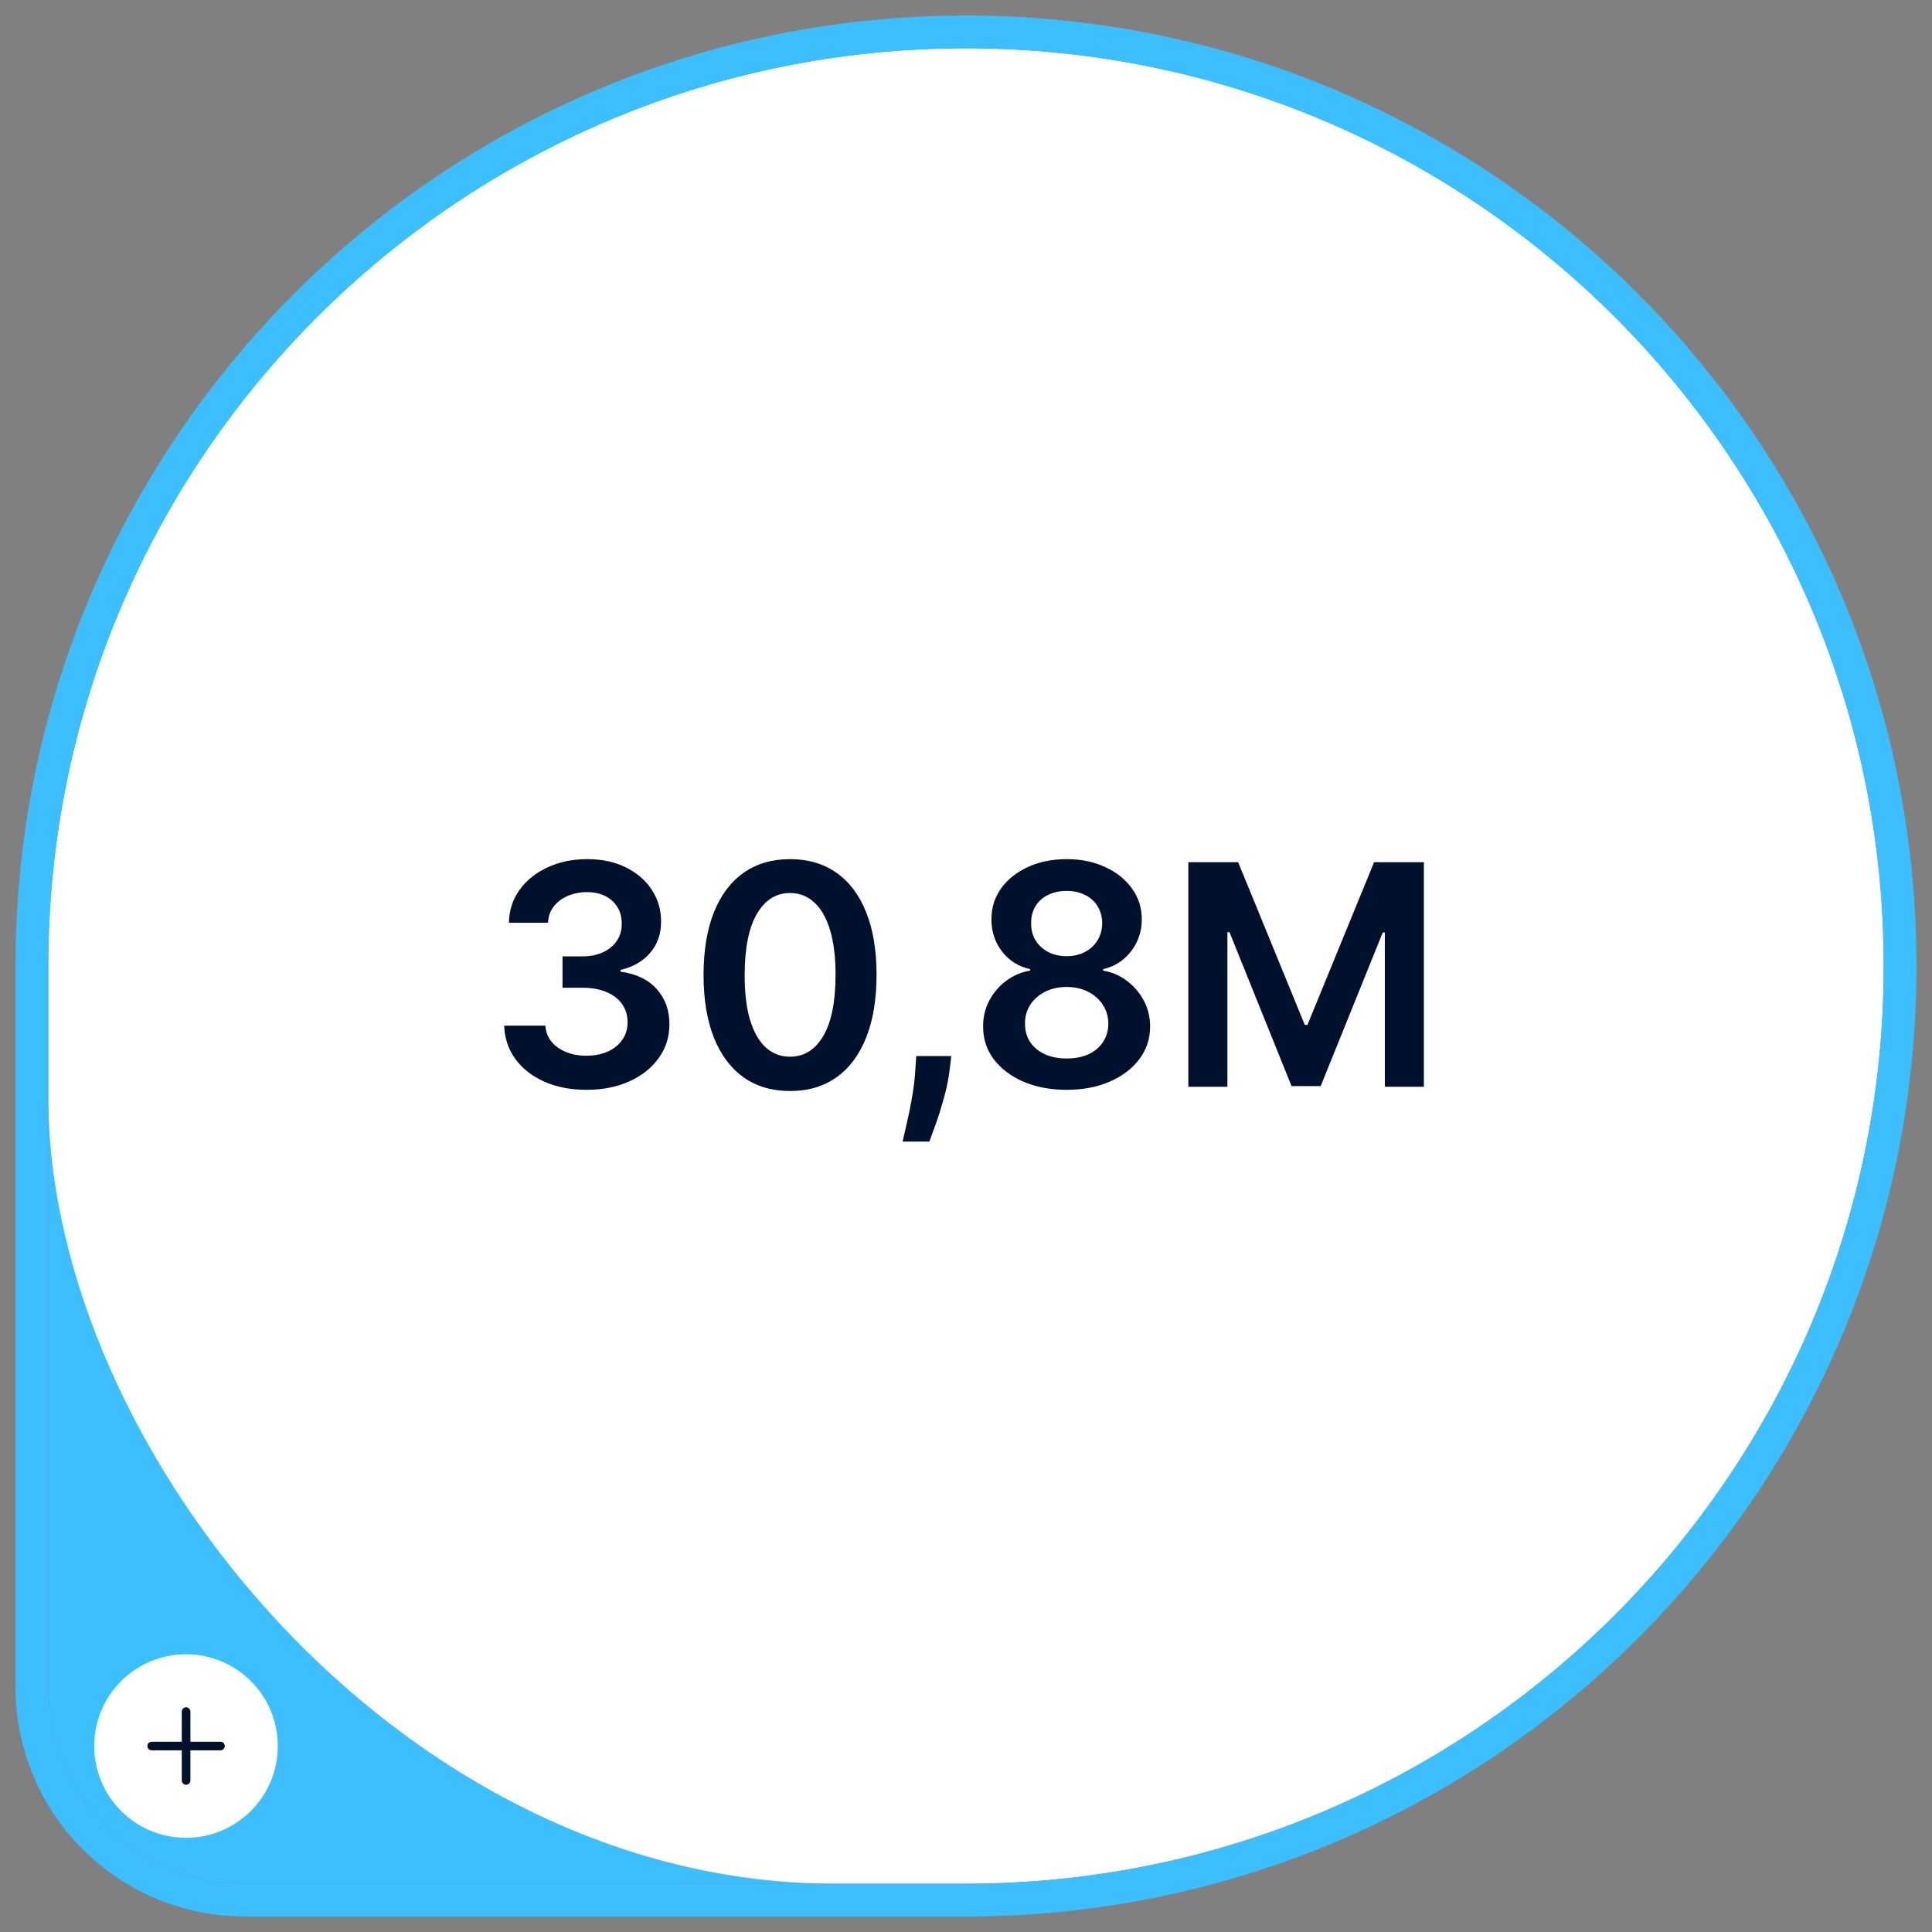 <svg width="80" height="80" viewBox="0 0 80 80" fill="none" xmlns="http://www.w3.org/2000/svg">
<rect x="0" y="0" width="80" height="80" fill="#808080" stroke="none"/>
<g clip-path="url(#clip0_576_3577)">
<path d="M2 40C2 19.013 19.013 2 40 2C60.987 2 78 19.013 78 40C78 60.987 60.987 78 40 78H10.143C5.646 78 2 74.354 2 69.857V40Z" fill="#3DBEFF"/>
<g clip-path="url(#clip1_576_3577)">
<rect x="2" y="2" width="76" height="76" rx="32.571" fill="white"/>
<path d="M18.087 82.958C17.935 82.958 17.809 82.832 17.809 82.68V78.221C17.809 78.069 17.935 77.942 18.087 77.942C18.24 77.942 18.366 78.069 18.366 78.221V82.68C18.366 82.832 18.24 82.958 18.087 82.958Z" fill="#3DBEFF"/>
<path d="M18.088 84.445C15.885 84.445 14.094 82.654 14.094 80.451C14.094 78.248 15.885 76.457 18.088 76.457C20.291 76.457 22.082 78.248 22.082 80.451C22.082 82.654 20.291 84.445 18.088 84.445ZM18.088 77.014C16.193 77.014 14.651 78.556 14.651 80.451C14.651 82.346 16.193 83.888 18.088 83.888C19.983 83.888 21.524 82.346 21.524 80.451C21.524 78.556 19.983 77.014 18.088 77.014Z" fill="#3DBEFF"/>
<path d="M26.359 82.45V77.635H28.348C28.395 77.635 28.455 77.637 28.529 77.642C28.602 77.644 28.671 77.651 28.733 77.662C29.012 77.704 29.241 77.797 29.422 77.939C29.605 78.082 29.739 78.263 29.826 78.481C29.916 78.697 29.96 78.938 29.96 79.203C29.96 79.466 29.916 79.707 29.826 79.926C29.737 80.142 29.601 80.321 29.418 80.464C29.238 80.607 29.009 80.699 28.733 80.742C28.671 80.75 28.601 80.757 28.526 80.762C28.452 80.766 28.393 80.768 28.348 80.768H27.165V82.45H26.359ZM27.165 80.016H28.315C28.36 80.016 28.41 80.014 28.465 80.009C28.521 80.005 28.572 79.996 28.619 79.982C28.753 79.949 28.858 79.89 28.933 79.805C29.012 79.721 29.066 79.625 29.097 79.518C29.131 79.411 29.148 79.306 29.148 79.203C29.148 79.101 29.131 78.996 29.097 78.889C29.066 78.78 29.012 78.683 28.933 78.598C28.858 78.513 28.753 78.454 28.619 78.421C28.572 78.407 28.521 78.4 28.465 78.397C28.41 78.393 28.36 78.391 28.315 78.391H27.165V80.016ZM31.66 82.55C31.399 82.55 31.178 82.501 30.998 82.403C30.817 82.303 30.68 82.17 30.587 82.005C30.495 81.841 30.449 81.659 30.449 81.46C30.449 81.287 30.478 81.13 30.536 80.992C30.594 80.852 30.683 80.731 30.804 80.631C30.924 80.529 31.08 80.445 31.272 80.38C31.417 80.334 31.586 80.291 31.78 80.253C31.976 80.215 32.188 80.181 32.416 80.15C32.645 80.116 32.885 80.081 33.135 80.043L32.847 80.207C32.849 79.957 32.793 79.773 32.68 79.655C32.566 79.537 32.374 79.478 32.105 79.478C31.942 79.478 31.785 79.515 31.633 79.591C31.482 79.667 31.376 79.797 31.315 79.982L30.58 79.752C30.669 79.446 30.838 79.201 31.088 79.016C31.34 78.831 31.679 78.739 32.105 78.739C32.426 78.739 32.708 78.791 32.951 78.896C33.196 79.001 33.377 79.172 33.496 79.411C33.56 79.538 33.599 79.668 33.613 79.802C33.626 79.933 33.633 80.077 33.633 80.233V82.45H32.927V81.668L33.044 81.795C32.882 82.056 32.691 82.247 32.472 82.37C32.256 82.49 31.985 82.55 31.66 82.55ZM31.82 81.909C32.003 81.909 32.159 81.876 32.288 81.811C32.418 81.747 32.52 81.668 32.596 81.574C32.674 81.481 32.727 81.392 32.753 81.31C32.796 81.207 32.819 81.09 32.824 80.959C32.83 80.825 32.834 80.717 32.834 80.635L33.081 80.708C32.838 80.746 32.63 80.779 32.456 80.808C32.282 80.837 32.132 80.865 32.008 80.892C31.883 80.916 31.772 80.944 31.677 80.976C31.583 81.009 31.504 81.048 31.439 81.093C31.375 81.137 31.324 81.189 31.289 81.246C31.255 81.304 31.238 81.372 31.238 81.45C31.238 81.54 31.261 81.619 31.305 81.688C31.35 81.755 31.415 81.808 31.499 81.848C31.586 81.888 31.693 81.909 31.82 81.909ZM34.887 84.055L35.583 82.146L35.596 82.708L34.021 78.839H34.86L35.977 81.701H35.763L36.85 78.839H37.656L35.643 84.055H34.887ZM42.603 82.45V80.257C42.603 80.009 42.542 79.816 42.419 79.678C42.296 79.538 42.13 79.468 41.921 79.468C41.791 79.468 41.675 79.498 41.573 79.558C41.471 79.616 41.389 79.703 41.329 79.819C41.269 79.932 41.239 80.068 41.239 80.227L40.881 80.016C40.879 79.766 40.934 79.547 41.048 79.357C41.164 79.165 41.32 79.016 41.516 78.909C41.712 78.802 41.931 78.749 42.172 78.749C42.571 78.749 42.876 78.869 43.088 79.11C43.302 79.348 43.409 79.663 43.409 80.053V82.45H42.603ZM38.259 82.45V78.839H38.971V79.959H39.072V82.45H38.259ZM40.436 82.45V80.267C40.436 80.015 40.375 79.819 40.252 79.678C40.13 79.538 39.962 79.468 39.751 79.468C39.545 79.468 39.381 79.538 39.256 79.678C39.133 79.819 39.072 80.001 39.072 80.227L38.711 79.986C38.711 79.752 38.769 79.541 38.885 79.354C39.001 79.166 39.157 79.019 39.353 78.912C39.551 78.803 39.773 78.749 40.018 78.749C40.288 78.749 40.513 78.806 40.694 78.922C40.876 79.036 41.012 79.192 41.102 79.391C41.193 79.587 41.239 79.809 41.239 80.056V82.45H40.436ZM45.975 82.55C45.61 82.55 45.289 82.471 45.012 82.313C44.736 82.155 44.52 81.935 44.364 81.654C44.21 81.374 44.133 81.05 44.133 80.685C44.133 80.29 44.209 79.948 44.36 79.658C44.512 79.366 44.723 79.14 44.992 78.979C45.262 78.819 45.574 78.739 45.929 78.739C46.303 78.739 46.621 78.827 46.882 79.003C47.145 79.177 47.34 79.423 47.467 79.742C47.594 80.061 47.642 80.436 47.611 80.869H46.811V80.574C46.809 80.182 46.74 79.895 46.604 79.715C46.468 79.534 46.254 79.444 45.962 79.444C45.632 79.444 45.387 79.547 45.226 79.752C45.066 79.955 44.986 80.252 44.986 80.644C44.986 81.01 45.066 81.293 45.226 81.494C45.387 81.695 45.621 81.795 45.929 81.795C46.127 81.795 46.298 81.751 46.44 81.664C46.585 81.575 46.697 81.447 46.775 81.28L47.57 81.521C47.432 81.846 47.218 82.099 46.928 82.28C46.641 82.46 46.323 82.55 45.975 82.55ZM44.731 80.869V80.26H47.216V80.869H44.731ZM50.868 82.45V80.711C50.868 80.598 50.86 80.472 50.845 80.334C50.829 80.195 50.792 80.063 50.734 79.936C50.678 79.806 50.594 79.7 50.48 79.618C50.369 79.535 50.217 79.494 50.025 79.494C49.923 79.494 49.821 79.511 49.721 79.544C49.621 79.578 49.529 79.636 49.447 79.718C49.367 79.799 49.302 79.91 49.253 80.053C49.204 80.193 49.179 80.374 49.179 80.594L48.701 80.39C48.701 80.083 48.76 79.804 48.878 79.554C48.999 79.305 49.175 79.106 49.407 78.959C49.639 78.81 49.924 78.735 50.263 78.735C50.53 78.735 50.751 78.78 50.925 78.869C51.099 78.958 51.237 79.072 51.34 79.21C51.442 79.348 51.518 79.495 51.567 79.651C51.616 79.808 51.647 79.956 51.66 80.096C51.676 80.234 51.684 80.347 51.684 80.434V82.45H50.868ZM48.364 82.45V78.839H49.082V79.959H49.179V82.45H48.364ZM54.785 82.45C54.546 82.495 54.312 82.514 54.082 82.507C53.855 82.503 53.651 82.461 53.471 82.383C53.29 82.303 53.153 82.177 53.059 82.005C52.977 81.849 52.933 81.69 52.929 81.527C52.924 81.365 52.922 81.181 52.922 80.976V77.836H53.725V80.929C53.725 81.074 53.726 81.201 53.728 81.31C53.732 81.419 53.756 81.508 53.798 81.578C53.878 81.711 54.007 81.786 54.183 81.802C54.359 81.817 54.559 81.808 54.785 81.775V82.45ZM52.267 79.471V78.839H54.785V79.471H52.267ZM58.905 82.55C58.553 82.55 58.235 82.489 57.952 82.367C57.671 82.244 57.44 82.069 57.257 81.842C57.076 81.612 56.961 81.34 56.912 81.026L57.748 80.899C57.819 81.184 57.966 81.405 58.186 81.561C58.409 81.717 58.666 81.795 58.955 81.795C59.127 81.795 59.289 81.768 59.44 81.715C59.592 81.661 59.714 81.583 59.808 81.481C59.904 81.378 59.952 81.252 59.952 81.103C59.952 81.036 59.941 80.974 59.918 80.919C59.896 80.861 59.863 80.809 59.818 80.765C59.776 80.72 59.72 80.68 59.651 80.644C59.584 80.607 59.506 80.574 59.417 80.548L58.173 80.18C58.066 80.148 57.95 80.107 57.825 80.056C57.703 80.002 57.586 79.93 57.474 79.839C57.365 79.745 57.275 79.627 57.203 79.484C57.134 79.339 57.099 79.161 57.099 78.949C57.099 78.639 57.178 78.38 57.334 78.17C57.492 77.958 57.704 77.8 57.969 77.695C58.236 77.591 58.533 77.539 58.858 77.541C59.188 77.544 59.483 77.6 59.741 77.712C60 77.821 60.216 77.981 60.39 78.19C60.564 78.4 60.686 78.653 60.758 78.949L59.892 79.1C59.856 78.93 59.787 78.787 59.684 78.668C59.584 78.548 59.46 78.457 59.313 78.394C59.168 78.332 59.013 78.298 58.848 78.294C58.688 78.292 58.538 78.316 58.4 78.367C58.264 78.416 58.154 78.488 58.069 78.581C57.987 78.675 57.946 78.784 57.946 78.909C57.946 79.027 57.981 79.124 58.053 79.2C58.124 79.274 58.212 79.333 58.317 79.377C58.424 79.42 58.532 79.455 58.641 79.484L59.504 79.725C59.622 79.756 59.755 79.799 59.902 79.852C60.049 79.906 60.19 79.98 60.326 80.076C60.462 80.172 60.574 80.298 60.661 80.454C60.75 80.61 60.794 80.808 60.794 81.049C60.794 81.299 60.742 81.518 60.637 81.708C60.535 81.895 60.395 82.051 60.219 82.176C60.043 82.301 59.841 82.394 59.614 82.457C59.389 82.519 59.153 82.55 58.905 82.55ZM62.984 82.554C62.716 82.554 62.496 82.509 62.322 82.42C62.148 82.331 62.01 82.217 61.907 82.079C61.805 81.941 61.729 81.794 61.68 81.638C61.631 81.482 61.599 81.335 61.583 81.196C61.569 81.056 61.563 80.942 61.563 80.855V78.839H62.379V80.578C62.379 80.689 62.386 80.815 62.402 80.956C62.418 81.094 62.453 81.228 62.509 81.357C62.567 81.484 62.652 81.589 62.763 81.671C62.877 81.754 63.03 81.795 63.221 81.795C63.324 81.795 63.425 81.778 63.526 81.745C63.626 81.711 63.716 81.654 63.797 81.574C63.879 81.492 63.945 81.379 63.994 81.236C64.043 81.094 64.067 80.913 64.067 80.695L64.546 80.899C64.546 81.206 64.485 81.485 64.365 81.735C64.247 81.984 64.072 82.184 63.84 82.333C63.608 82.48 63.323 82.554 62.984 82.554ZM64.164 82.45V81.33H64.067V78.839H64.876V82.45H64.164ZM70.264 82.45V80.257C70.264 80.009 70.203 79.816 70.081 79.678C69.958 79.538 69.792 79.468 69.582 79.468C69.453 79.468 69.337 79.498 69.234 79.558C69.132 79.616 69.051 79.703 68.99 79.819C68.93 79.932 68.9 80.068 68.9 80.227L68.542 80.016C68.54 79.766 68.596 79.547 68.71 79.357C68.826 79.165 68.981 79.016 69.178 78.909C69.374 78.802 69.592 78.749 69.833 78.749C70.232 78.749 70.537 78.869 70.749 79.11C70.963 79.348 71.07 79.663 71.07 80.053V82.45H70.264ZM65.921 82.45V78.839H66.633V79.959H66.733V82.45H65.921ZM68.098 82.45V80.267C68.098 80.015 68.036 79.819 67.914 79.678C67.791 79.538 67.624 79.468 67.412 79.468C67.207 79.468 67.042 79.538 66.917 79.678C66.795 79.819 66.733 80.001 66.733 80.227L66.372 79.986C66.372 79.752 66.43 79.541 66.546 79.354C66.662 79.166 66.818 79.019 67.014 78.912C67.213 78.803 67.434 78.749 67.68 78.749C67.949 78.749 68.174 78.806 68.355 78.922C68.538 79.036 68.674 79.192 68.763 79.391C68.854 79.587 68.9 79.809 68.9 80.056V82.45H68.098ZM76.391 82.45V80.257C76.391 80.009 76.33 79.816 76.207 79.678C76.084 79.538 75.918 79.468 75.709 79.468C75.579 79.468 75.463 79.498 75.361 79.558C75.258 79.616 75.177 79.703 75.117 79.819C75.057 79.932 75.027 80.068 75.027 80.227L74.669 80.016C74.667 79.766 74.722 79.547 74.836 79.357C74.952 79.165 75.108 79.016 75.304 78.909C75.5 78.802 75.719 78.749 75.96 78.749C76.359 78.749 76.664 78.869 76.876 79.11C77.09 79.348 77.197 79.663 77.197 80.053V82.45H76.391ZM72.047 82.45V78.839H72.76V79.959H72.86V82.45H72.047ZM74.224 82.45V80.267C74.224 80.015 74.163 79.819 74.04 79.678C73.918 79.538 73.75 79.468 73.539 79.468C73.334 79.468 73.168 79.538 73.044 79.678C72.921 79.819 72.86 80.001 72.86 80.227L72.499 79.986C72.499 79.752 72.557 79.541 72.672 79.354C72.788 79.166 72.945 79.019 73.141 78.912C73.339 78.803 73.561 78.749 73.806 78.749C74.076 78.749 74.301 78.806 74.481 78.922C74.664 79.036 74.8 79.192 74.889 79.391C74.981 79.587 75.027 79.809 75.027 80.056V82.45H74.224ZM79.19 82.55C78.929 82.55 78.709 82.501 78.528 82.403C78.348 82.303 78.21 82.17 78.117 82.005C78.025 81.841 77.98 81.659 77.98 81.46C77.98 81.287 78.009 81.13 78.067 80.992C78.125 80.852 78.214 80.731 78.334 80.631C78.455 80.529 78.611 80.445 78.802 80.38C78.947 80.334 79.117 80.291 79.311 80.253C79.507 80.215 79.719 80.181 79.946 80.15C80.175 80.116 80.415 80.081 80.665 80.043L80.377 80.207C80.379 79.957 80.324 79.773 80.21 79.655C80.096 79.537 79.905 79.478 79.635 79.478C79.472 79.478 79.315 79.515 79.163 79.591C79.012 79.667 78.906 79.797 78.846 79.982L78.11 79.752C78.199 79.446 78.369 79.201 78.618 79.016C78.87 78.831 79.209 78.739 79.635 78.739C79.956 78.739 80.238 78.791 80.481 78.896C80.726 79.001 80.908 79.172 81.026 79.411C81.091 79.538 81.13 79.668 81.143 79.802C81.156 79.933 81.163 80.077 81.163 80.233V82.45H80.457V81.668L80.575 81.795C80.412 82.056 80.221 82.247 80.003 82.37C79.787 82.49 79.516 82.55 79.19 82.55ZM79.351 81.909C79.534 81.909 79.689 81.876 79.819 81.811C79.948 81.747 80.051 81.668 80.126 81.574C80.204 81.481 80.257 81.392 80.284 81.31C80.326 81.207 80.349 81.09 80.354 80.959C80.361 80.825 80.364 80.717 80.364 80.635L80.611 80.708C80.368 80.746 80.16 80.779 79.986 80.808C79.812 80.837 79.663 80.865 79.538 80.892C79.413 80.916 79.303 80.944 79.207 80.976C79.113 81.009 79.034 81.048 78.969 81.093C78.905 81.137 78.855 81.189 78.819 81.246C78.786 81.304 78.769 81.372 78.769 81.45C78.769 81.54 78.791 81.619 78.836 81.688C78.88 81.755 78.945 81.808 79.03 81.848C79.117 81.888 79.224 81.909 79.351 81.909ZM82.145 82.45V78.839H82.857V79.718L82.77 79.605C82.815 79.484 82.874 79.375 82.948 79.277C83.023 79.177 83.114 79.094 83.218 79.029C83.308 78.969 83.406 78.922 83.513 78.889C83.622 78.853 83.733 78.832 83.847 78.826C83.961 78.817 84.071 78.821 84.178 78.839V79.591C84.071 79.56 83.947 79.55 83.807 79.561C83.669 79.572 83.544 79.611 83.432 79.678C83.321 79.738 83.23 79.815 83.158 79.909C83.089 80.002 83.038 80.109 83.004 80.23C82.971 80.348 82.954 80.476 82.954 80.614V82.45H82.145ZM85.291 84.055L85.987 82.146L86 82.708L84.425 78.839H85.265L86.382 81.701H86.168L87.254 78.839H88.06L86.047 84.055H85.291Z" fill="#00112D"/>
<path d="M24.287 45.127C23.633 45.127 23.052 45.015 22.543 44.791C22.038 44.567 21.638 44.255 21.345 43.856C21.051 43.456 20.895 42.995 20.877 42.471H22.584C22.599 42.722 22.682 42.942 22.834 43.13C22.985 43.314 23.186 43.458 23.438 43.561C23.689 43.664 23.97 43.715 24.282 43.715C24.615 43.715 24.91 43.658 25.167 43.543C25.425 43.425 25.626 43.261 25.771 43.052C25.916 42.843 25.988 42.603 25.985 42.33C25.988 42.049 25.915 41.801 25.767 41.586C25.618 41.371 25.403 41.203 25.122 41.082C24.843 40.961 24.508 40.9 24.114 40.9H23.292V39.602H24.114C24.438 39.602 24.721 39.546 24.963 39.434C25.208 39.322 25.4 39.164 25.54 38.962C25.679 38.756 25.747 38.518 25.744 38.249C25.747 37.986 25.688 37.757 25.567 37.563C25.449 37.367 25.281 37.214 25.063 37.105C24.848 36.996 24.595 36.941 24.305 36.941C24.02 36.941 23.757 36.993 23.515 37.096C23.273 37.199 23.077 37.345 22.929 37.536C22.781 37.724 22.702 37.948 22.693 38.208H21.072C21.084 37.687 21.234 37.23 21.522 36.837C21.812 36.44 22.2 36.132 22.684 35.911C23.168 35.687 23.712 35.575 24.314 35.575C24.934 35.575 25.473 35.691 25.93 35.924C26.39 36.154 26.746 36.465 26.997 36.855C27.248 37.245 27.374 37.677 27.374 38.149C27.377 38.673 27.223 39.111 26.911 39.466C26.602 39.82 26.196 40.051 25.694 40.16V40.233C26.348 40.324 26.849 40.566 27.197 40.959C27.548 41.35 27.722 41.836 27.719 42.417C27.719 42.937 27.571 43.403 27.274 43.815C26.98 44.224 26.575 44.544 26.057 44.778C25.543 45.011 24.952 45.127 24.287 45.127ZM32.714 45.177C31.967 45.177 31.325 44.988 30.789 44.609C30.256 44.228 29.846 43.679 29.559 42.962C29.274 42.241 29.132 41.374 29.132 40.36C29.135 39.346 29.279 38.483 29.563 37.772C29.851 37.058 30.261 36.513 30.794 36.138C31.329 35.762 31.97 35.575 32.714 35.575C33.459 35.575 34.099 35.762 34.635 36.138C35.17 36.513 35.581 37.058 35.865 37.772C36.153 38.486 36.296 39.349 36.296 40.36C36.296 41.377 36.153 42.246 35.865 42.966C35.581 43.683 35.17 44.231 34.635 44.609C34.102 44.988 33.462 45.177 32.714 45.177ZM32.714 43.756C33.295 43.756 33.754 43.47 34.09 42.898C34.429 42.323 34.598 41.477 34.598 40.36C34.598 39.621 34.521 39.001 34.367 38.498C34.212 37.996 33.995 37.618 33.713 37.364C33.431 37.106 33.099 36.978 32.714 36.978C32.136 36.978 31.679 37.265 31.343 37.84C31.007 38.412 30.838 39.252 30.835 40.36C30.832 41.102 30.906 41.725 31.057 42.23C31.211 42.736 31.429 43.117 31.711 43.375C31.992 43.629 32.327 43.756 32.714 43.756ZM39.391 43.729L39.331 44.228C39.289 44.609 39.213 44.997 39.105 45.391C38.998 45.787 38.886 46.152 38.769 46.485C38.65 46.818 38.555 47.079 38.483 47.27H37.375C37.417 47.085 37.474 46.834 37.547 46.516C37.623 46.199 37.696 45.841 37.765 45.445C37.835 45.048 37.882 44.646 37.906 44.237L37.938 43.729H39.391ZM44.169 45.127C43.494 45.127 42.895 45.014 42.371 44.787C41.85 44.56 41.442 44.249 41.145 43.856C40.852 43.459 40.706 43.01 40.709 42.508C40.706 42.117 40.791 41.758 40.964 41.431C41.136 41.105 41.369 40.832 41.663 40.614C41.959 40.393 42.289 40.252 42.653 40.192V40.128C42.174 40.023 41.787 39.779 41.49 39.398C41.197 39.013 41.051 38.57 41.054 38.067C41.051 37.589 41.185 37.162 41.454 36.787C41.723 36.412 42.093 36.117 42.562 35.902C43.031 35.684 43.567 35.575 44.169 35.575C44.765 35.575 45.297 35.684 45.763 35.902C46.232 36.117 46.601 36.412 46.87 36.787C47.143 37.162 47.279 37.589 47.279 38.067C47.279 38.57 47.129 39.013 46.83 39.398C46.533 39.779 46.15 40.023 45.681 40.128V40.192C46.044 40.252 46.371 40.393 46.661 40.614C46.955 40.832 47.188 41.105 47.361 41.431C47.536 41.758 47.624 42.117 47.624 42.508C47.624 43.01 47.476 43.459 47.179 43.856C46.883 44.249 46.474 44.56 45.953 44.787C45.436 45.014 44.841 45.127 44.169 45.127ZM44.169 43.829C44.517 43.829 44.82 43.77 45.077 43.652C45.334 43.531 45.534 43.361 45.676 43.143C45.819 42.925 45.891 42.674 45.894 42.389C45.891 42.093 45.814 41.831 45.663 41.604C45.514 41.374 45.31 41.194 45.05 41.064C44.792 40.934 44.499 40.868 44.169 40.868C43.836 40.868 43.539 40.934 43.279 41.064C43.019 41.194 42.813 41.374 42.662 41.604C42.513 41.831 42.441 42.093 42.444 42.389C42.441 42.674 42.51 42.925 42.653 43.143C42.795 43.358 42.995 43.526 43.252 43.647C43.512 43.768 43.818 43.829 44.169 43.829ZM44.169 39.593C44.453 39.593 44.705 39.535 44.923 39.42C45.144 39.305 45.318 39.145 45.445 38.939C45.572 38.733 45.637 38.495 45.64 38.226C45.637 37.96 45.573 37.727 45.449 37.527C45.325 37.324 45.153 37.168 44.932 37.059C44.711 36.947 44.456 36.891 44.169 36.891C43.875 36.891 43.617 36.947 43.393 37.059C43.172 37.168 42.999 37.324 42.875 37.527C42.754 37.727 42.695 37.96 42.698 38.226C42.695 38.495 42.755 38.733 42.88 38.939C43.007 39.142 43.181 39.302 43.402 39.42C43.626 39.535 43.881 39.593 44.169 39.593ZM49.207 35.702H51.269L54.029 42.439H54.138L56.898 35.702H58.96V45H57.343V38.612H57.257L54.687 44.973H53.48L50.91 38.598H50.824V45H49.207V35.702Z" fill="#00112D"/>
</g>
<circle cx="7.702" cy="72.3" r="3.8" fill="white"/>
<path d="M9.13 72.477H6.28C6.182 72.477 6.102 72.397 6.102 72.299C6.102 72.202 6.182 72.121 6.28 72.121H9.13C9.227 72.121 9.308 72.202 9.308 72.299C9.308 72.397 9.227 72.477 9.13 72.477Z" fill="#00112D"/>
<path d="M7.705 73.903C7.608 73.903 7.527 73.822 7.527 73.724V70.874C7.527 70.777 7.608 70.696 7.705 70.696C7.803 70.696 7.884 70.777 7.884 70.874V73.724C7.884 73.822 7.803 73.903 7.705 73.903Z" fill="#00112D"/>
</g>
<path d="M40 1.321C18.638 1.321 1.321 18.638 1.321 40V69.857C1.321 74.729 5.271 78.679 10.143 78.679H40C61.362 78.679 78.679 61.362 78.679 40C78.679 18.638 61.362 1.321 40 1.321Z" stroke="#3DBEFF" stroke-width="1.357"/>
<defs>
<clipPath id="clip0_576_3577">
<path d="M2 40C2 19.013 19.013 2 40 2C60.987 2 78 19.013 78 40C78 60.987 60.987 78 40 78H10.143C5.646 78 2 74.354 2 69.857V40Z" fill="white"/>
</clipPath>
<clipPath id="clip1_576_3577">
<rect x="2" y="2" width="76" height="76" rx="32.571" fill="white"/>
</clipPath>
</defs>
</svg>
